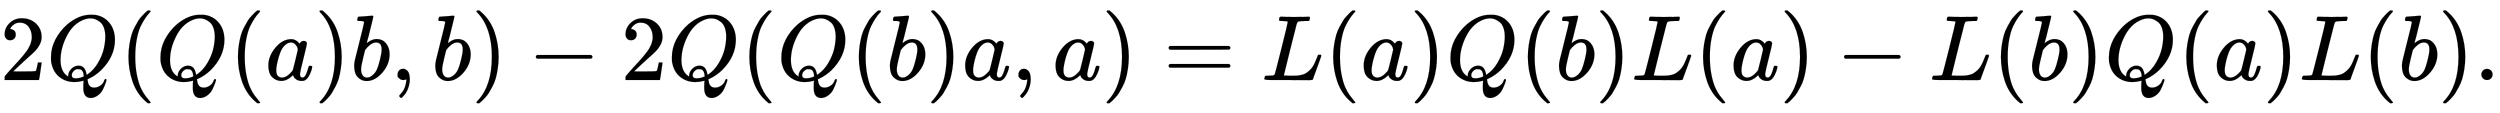 <svg xmlns:xlink="http://www.w3.org/1999/xlink" width="62.637ex" height="2.843ex" style="vertical-align: -0.838ex;" viewBox="0 -863.1 26968.8 1223.9" role="img" focusable="false" xmlns="http://www.w3.org/2000/svg" aria-labelledby="MathJax-SVG-1-Title">
<title id="MathJax-SVG-1-Title">{\displaystyle \displaystyle {2Q(Q(a)b,b)-2Q(Q(b)a,a)=L(a)Q(b)L(a)-L(b)Q(a)L(b).}}</title>
<defs aria-hidden="true">
<path stroke-width="1" id="E1-MJMAIN-32" d="M109 429Q82 429 66 447T50 491Q50 562 103 614T235 666Q326 666 387 610T449 465Q449 422 429 383T381 315T301 241Q265 210 201 149L142 93L218 92Q375 92 385 97Q392 99 409 186V189H449V186Q448 183 436 95T421 3V0H50V19V31Q50 38 56 46T86 81Q115 113 136 137Q145 147 170 174T204 211T233 244T261 278T284 308T305 340T320 369T333 401T340 431T343 464Q343 527 309 573T212 619Q179 619 154 602T119 569T109 550Q109 549 114 549Q132 549 151 535T170 489Q170 464 154 447T109 429Z"></path>
<path stroke-width="1" id="E1-MJMATHI-51" d="M399 -80Q399 -47 400 -30T402 -11V-7L387 -11Q341 -22 303 -22Q208 -22 138 35T51 201Q50 209 50 244Q50 346 98 438T227 601Q351 704 476 704Q514 704 524 703Q621 689 680 617T740 435Q740 255 592 107Q529 47 461 16L444 8V3Q444 2 449 -24T470 -66T516 -82Q551 -82 583 -60T625 -3Q631 11 638 11Q647 11 649 2Q649 -6 639 -34T611 -100T557 -165T481 -194Q399 -194 399 -87V-80ZM636 468Q636 523 621 564T580 625T530 655T477 665Q429 665 379 640Q277 591 215 464T153 216Q153 110 207 59Q231 38 236 38V46Q236 86 269 120T347 155Q372 155 390 144T417 114T429 82T435 55L448 64Q512 108 557 185T619 334T636 468ZM314 18Q362 18 404 39L403 49Q399 104 366 115Q354 117 347 117Q344 117 341 117T337 118Q317 118 296 98T274 52Q274 18 314 18Z"></path>
<path stroke-width="1" id="E1-MJMAIN-28" d="M94 250Q94 319 104 381T127 488T164 576T202 643T244 695T277 729T302 750H315H319Q333 750 333 741Q333 738 316 720T275 667T226 581T184 443T167 250T184 58T225 -81T274 -167T316 -220T333 -241Q333 -250 318 -250H315H302L274 -226Q180 -141 137 -14T94 250Z"></path>
<path stroke-width="1" id="E1-MJMATHI-61" d="M33 157Q33 258 109 349T280 441Q331 441 370 392Q386 422 416 422Q429 422 439 414T449 394Q449 381 412 234T374 68Q374 43 381 35T402 26Q411 27 422 35Q443 55 463 131Q469 151 473 152Q475 153 483 153H487Q506 153 506 144Q506 138 501 117T481 63T449 13Q436 0 417 -8Q409 -10 393 -10Q359 -10 336 5T306 36L300 51Q299 52 296 50Q294 48 292 46Q233 -10 172 -10Q117 -10 75 30T33 157ZM351 328Q351 334 346 350T323 385T277 405Q242 405 210 374T160 293Q131 214 119 129Q119 126 119 118T118 106Q118 61 136 44T179 26Q217 26 254 59T298 110Q300 114 325 217T351 328Z"></path>
<path stroke-width="1" id="E1-MJMAIN-29" d="M60 749L64 750Q69 750 74 750H86L114 726Q208 641 251 514T294 250Q294 182 284 119T261 12T224 -76T186 -143T145 -194T113 -227T90 -246Q87 -249 86 -250H74Q66 -250 63 -250T58 -247T55 -238Q56 -237 66 -225Q221 -64 221 250T66 725Q56 737 55 738Q55 746 60 749Z"></path>
<path stroke-width="1" id="E1-MJMATHI-62" d="M73 647Q73 657 77 670T89 683Q90 683 161 688T234 694Q246 694 246 685T212 542Q204 508 195 472T180 418L176 399Q176 396 182 402Q231 442 283 442Q345 442 383 396T422 280Q422 169 343 79T173 -11Q123 -11 82 27T40 150V159Q40 180 48 217T97 414Q147 611 147 623T109 637Q104 637 101 637H96Q86 637 83 637T76 640T73 647ZM336 325V331Q336 405 275 405Q258 405 240 397T207 376T181 352T163 330L157 322L136 236Q114 150 114 114Q114 66 138 42Q154 26 178 26Q211 26 245 58Q270 81 285 114T318 219Q336 291 336 325Z"></path>
<path stroke-width="1" id="E1-MJMAIN-2C" d="M78 35T78 60T94 103T137 121Q165 121 187 96T210 8Q210 -27 201 -60T180 -117T154 -158T130 -185T117 -194Q113 -194 104 -185T95 -172Q95 -168 106 -156T131 -126T157 -76T173 -3V9L172 8Q170 7 167 6T161 3T152 1T140 0Q113 0 96 17Z"></path>
<path stroke-width="1" id="E1-MJMAIN-2212" d="M84 237T84 250T98 270H679Q694 262 694 250T679 230H98Q84 237 84 250Z"></path>
<path stroke-width="1" id="E1-MJMAIN-3D" d="M56 347Q56 360 70 367H707Q722 359 722 347Q722 336 708 328L390 327H72Q56 332 56 347ZM56 153Q56 168 72 173H708Q722 163 722 153Q722 140 707 133H70Q56 140 56 153Z"></path>
<path stroke-width="1" id="E1-MJMATHI-4C" d="M228 637Q194 637 192 641Q191 643 191 649Q191 673 202 682Q204 683 217 683Q271 680 344 680Q485 680 506 683H518Q524 677 524 674T522 656Q517 641 513 637H475Q406 636 394 628Q387 624 380 600T313 336Q297 271 279 198T252 88L243 52Q243 48 252 48T311 46H328Q360 46 379 47T428 54T478 72T522 106T564 161Q580 191 594 228T611 270Q616 273 628 273H641Q647 264 647 262T627 203T583 83T557 9Q555 4 553 3T537 0T494 -1Q483 -1 418 -1T294 0H116Q32 0 32 10Q32 17 34 24Q39 43 44 45Q48 46 59 46H65Q92 46 125 49Q139 52 144 61Q147 65 216 339T285 628Q285 635 228 637Z"></path>
<path stroke-width="1" id="E1-MJMAIN-2E" d="M78 60Q78 84 95 102T138 120Q162 120 180 104T199 61Q199 36 182 18T139 0T96 17T78 60Z"></path>
</defs>
<g stroke="currentColor" fill="currentColor" stroke-width="0" transform="matrix(1 0 0 -1 0 0)" aria-hidden="true">
 <use xlink:href="#E1-MJMAIN-32" x="0" y="0"></use>
 <use xlink:href="#E1-MJMATHI-51" x="500" y="0"></use>
 <use xlink:href="#E1-MJMAIN-28" x="1292" y="0"></use>
 <use xlink:href="#E1-MJMATHI-51" x="1681" y="0"></use>
 <use xlink:href="#E1-MJMAIN-28" x="2473" y="0"></use>
 <use xlink:href="#E1-MJMATHI-61" x="2862" y="0"></use>
 <use xlink:href="#E1-MJMAIN-29" x="3392" y="0"></use>
 <use xlink:href="#E1-MJMATHI-62" x="3781" y="0"></use>
 <use xlink:href="#E1-MJMAIN-2C" x="4211" y="0"></use>
 <use xlink:href="#E1-MJMATHI-62" x="4656" y="0"></use>
 <use xlink:href="#E1-MJMAIN-29" x="5085" y="0"></use>
 <use xlink:href="#E1-MJMAIN-2212" x="5697" y="0"></use>
 <use xlink:href="#E1-MJMAIN-32" x="6698" y="0"></use>
 <use xlink:href="#E1-MJMATHI-51" x="7198" y="0"></use>
 <use xlink:href="#E1-MJMAIN-28" x="7990" y="0"></use>
 <use xlink:href="#E1-MJMATHI-51" x="8379" y="0"></use>
 <use xlink:href="#E1-MJMAIN-28" x="9171" y="0"></use>
 <use xlink:href="#E1-MJMATHI-62" x="9560" y="0"></use>
 <use xlink:href="#E1-MJMAIN-29" x="9990" y="0"></use>
 <use xlink:href="#E1-MJMATHI-61" x="10379" y="0"></use>
 <use xlink:href="#E1-MJMAIN-2C" x="10909" y="0"></use>
 <use xlink:href="#E1-MJMATHI-61" x="11354" y="0"></use>
 <use xlink:href="#E1-MJMAIN-29" x="11883" y="0"></use>
 <use xlink:href="#E1-MJMAIN-3D" x="12551" y="0"></use>
 <use xlink:href="#E1-MJMATHI-4C" x="13607" y="0"></use>
 <use xlink:href="#E1-MJMAIN-28" x="14288" y="0"></use>
 <use xlink:href="#E1-MJMATHI-61" x="14678" y="0"></use>
 <use xlink:href="#E1-MJMAIN-29" x="15207" y="0"></use>
 <use xlink:href="#E1-MJMATHI-51" x="15597" y="0"></use>
 <use xlink:href="#E1-MJMAIN-28" x="16388" y="0"></use>
 <use xlink:href="#E1-MJMATHI-62" x="16778" y="0"></use>
 <use xlink:href="#E1-MJMAIN-29" x="17207" y="0"></use>
 <use xlink:href="#E1-MJMATHI-4C" x="17597" y="0"></use>
 <use xlink:href="#E1-MJMAIN-28" x="18278" y="0"></use>
 <use xlink:href="#E1-MJMATHI-61" x="18668" y="0"></use>
 <use xlink:href="#E1-MJMAIN-29" x="19197" y="0"></use>
 <use xlink:href="#E1-MJMAIN-2212" x="19809" y="0"></use>
 <use xlink:href="#E1-MJMATHI-4C" x="20810" y="0"></use>
 <use xlink:href="#E1-MJMAIN-28" x="21491" y="0"></use>
 <use xlink:href="#E1-MJMATHI-62" x="21881" y="0"></use>
 <use xlink:href="#E1-MJMAIN-29" x="22310" y="0"></use>
 <use xlink:href="#E1-MJMATHI-51" x="22700" y="0"></use>
 <use xlink:href="#E1-MJMAIN-28" x="23491" y="0"></use>
 <use xlink:href="#E1-MJMATHI-61" x="23881" y="0"></use>
 <use xlink:href="#E1-MJMAIN-29" x="24410" y="0"></use>
 <use xlink:href="#E1-MJMATHI-4C" x="24800" y="0"></use>
 <use xlink:href="#E1-MJMAIN-28" x="25481" y="0"></use>
 <use xlink:href="#E1-MJMATHI-62" x="25871" y="0"></use>
 <use xlink:href="#E1-MJMAIN-29" x="26300" y="0"></use>
 <use xlink:href="#E1-MJMAIN-2E" x="26690" y="0"></use>
</g>
</svg>